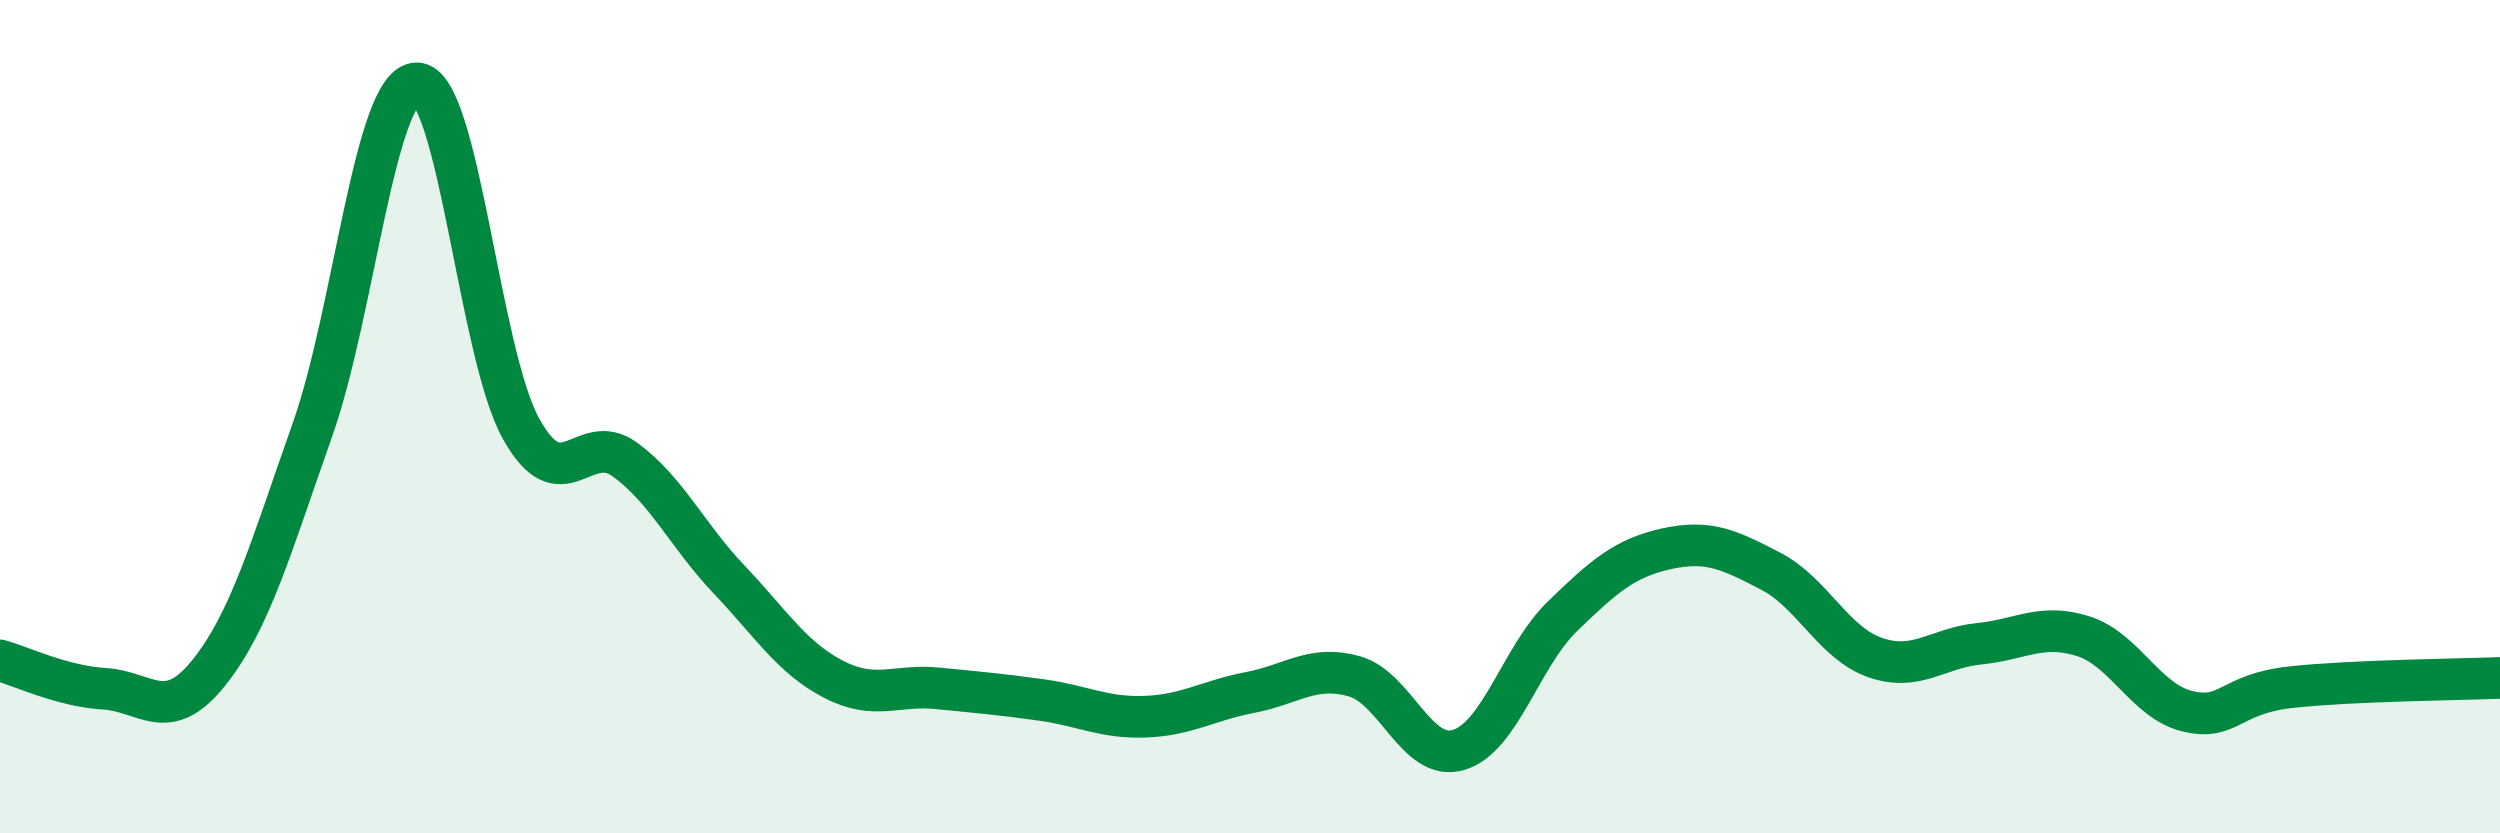 
    <svg width="60" height="20" viewBox="0 0 60 20" xmlns="http://www.w3.org/2000/svg">
      <path
        d="M 0,15.85 C 0.5,15.99 1.5,16.47 2.5,16.53 C 3.5,16.59 4,17.4 5,16.16 C 6,14.92 6.5,13.14 7.5,10.31 C 8.5,7.48 9,2.01 10,2 C 11,1.99 11.5,8.47 12.5,10.28 C 13.5,12.09 14,10.3 15,11.03 C 16,11.76 16.5,12.86 17.5,13.91 C 18.5,14.96 19,15.78 20,16.3 C 21,16.82 21.5,16.42 22.5,16.52 C 23.5,16.62 24,16.66 25,16.8 C 26,16.94 26.5,17.24 27.5,17.2 C 28.5,17.16 29,16.81 30,16.62 C 31,16.43 31.5,15.95 32.5,16.23 C 33.5,16.51 34,18.29 35,18 C 36,17.71 36.5,15.76 37.5,14.79 C 38.5,13.82 39,13.39 40,13.17 C 41,12.95 41.5,13.19 42.5,13.71 C 43.5,14.23 44,15.43 45,15.78 C 46,16.13 46.5,15.55 47.5,15.45 C 48.5,15.35 49,14.95 50,15.27 C 51,15.59 51.5,16.83 52.5,17.07 C 53.5,17.31 53.5,16.65 55,16.49 C 56.5,16.33 59,16.31 60,16.27L60 20L0 20Z"
        fill="#008740"
        opacity="0.1"
        stroke-linecap="round"
        stroke-linejoin="round"
      />
      <path
        d="M 0,15.85 C 0.5,15.99 1.5,16.47 2.5,16.53 C 3.5,16.59 4,17.4 5,16.16 C 6,14.92 6.5,13.14 7.5,10.31 C 8.5,7.48 9,2.01 10,2 C 11,1.99 11.5,8.47 12.5,10.28 C 13.5,12.09 14,10.3 15,11.03 C 16,11.76 16.5,12.86 17.5,13.91 C 18.5,14.96 19,15.78 20,16.3 C 21,16.82 21.5,16.42 22.5,16.52 C 23.5,16.62 24,16.66 25,16.8 C 26,16.94 26.5,17.24 27.5,17.2 C 28.5,17.16 29,16.81 30,16.62 C 31,16.43 31.5,15.95 32.5,16.23 C 33.5,16.51 34,18.29 35,18 C 36,17.71 36.5,15.76 37.5,14.79 C 38.5,13.82 39,13.39 40,13.17 C 41,12.95 41.5,13.19 42.5,13.71 C 43.5,14.23 44,15.43 45,15.78 C 46,16.13 46.5,15.55 47.5,15.45 C 48.5,15.35 49,14.95 50,15.27 C 51,15.59 51.5,16.83 52.5,17.07 C 53.5,17.31 53.5,16.65 55,16.49 C 56.5,16.33 59,16.31 60,16.27"
        stroke="#008740"
        stroke-width="1"
        fill="none"
        stroke-linecap="round"
        stroke-linejoin="round"
      />
    </svg>
  